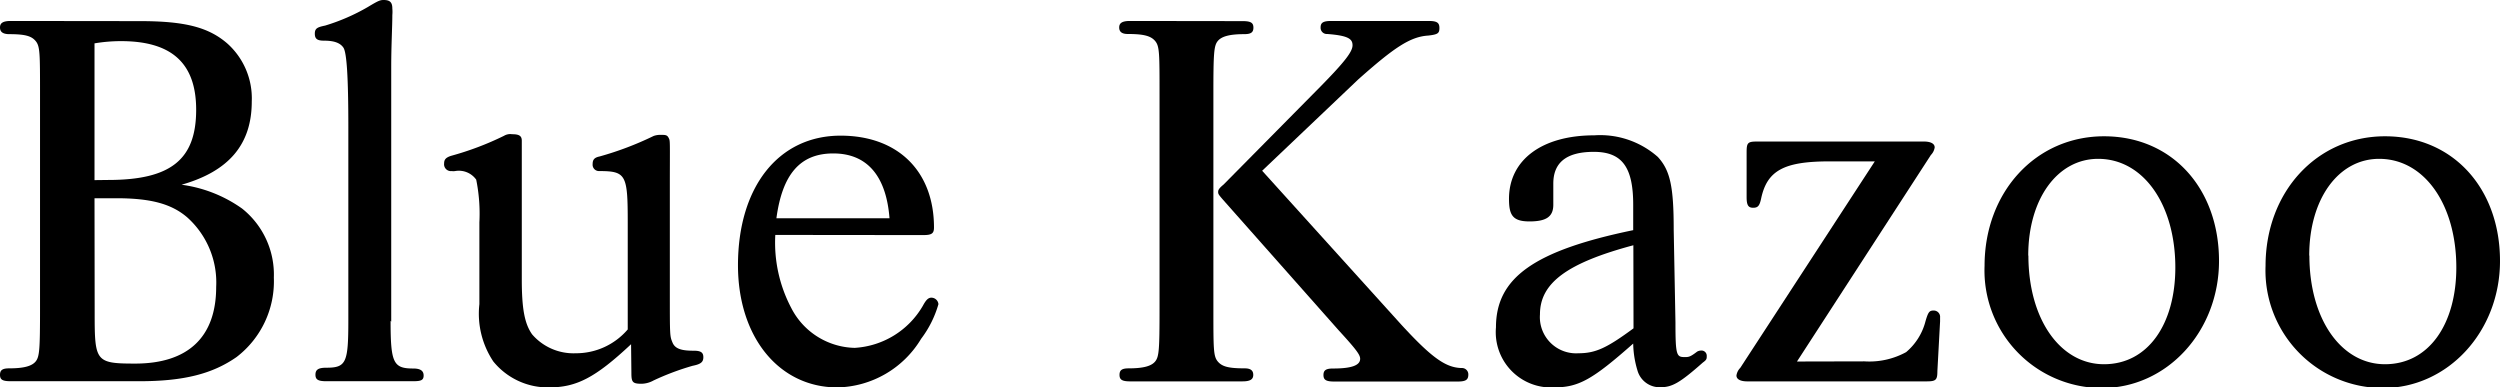 <svg xmlns="http://www.w3.org/2000/svg" width="157.39" height="24.39" viewBox="0 0 157.39 24.39"><title>img_base-camp-name2</title><g id="レイヤー_2" data-name="レイヤー 2"><g id="tx"><path d="M8.81,1.33c2.79,0,4.29.37,5.48,1.39a4.63,4.63,0,0,1,1.56,3.67c0,2.69-1.43,4.39-4.42,5.24a8.52,8.52,0,0,1,3.81,1.5,5.31,5.31,0,0,1,2,4.35,6,6,0,0,1-2.35,5C13.37,23.54,11.56,24,8.78,24H.68C.17,24,0,23.91,0,23.6s.17-.41.58-.41c.92,0,1.43-.14,1.67-.44s.27-.78.27-3.33V5.92c0-2.55,0-3-.27-3.33s-.68-.44-1.7-.44C.17,2.14,0,2,0,1.73s.17-.41.68-.41Zm-2,10c3.95,0,5.54-1.29,5.54-4.42,0-2.92-1.53-4.32-4.73-4.32a10,10,0,0,0-1.67.14v8.61Zm-.85,8.43c0,3,.07,3.13,2.55,3.13,3.33,0,5.1-1.67,5.1-4.83a5.5,5.5,0,0,0-1.84-4.39c-1-.85-2.31-1.19-4.46-1.19-.37,0-.51,0-1.36,0Z"/><path d="M24.59,20.2c0,2.65.17,3,1.43,3,.44,0,.65.14.65.44S26.5,24,26,24H20.54c-.51,0-.68-.1-.68-.41s.17-.44.68-.44c1.26,0,1.39-.31,1.39-3V8c0-3.13-.1-4.69-.31-5s-.61-.44-1.22-.44c-.41,0-.58-.1-.58-.44s.17-.41.65-.51A12.59,12.59,0,0,0,23.16.44c.68-.41.78-.44,1-.44.41,0,.54.17.54.54a2.31,2.31,0,0,1,0,.41c0,.71-.07,1.91-.07,3.3v16Z"/><path d="M39.73,21.67c-2.25,2.11-3.44,2.72-5.17,2.72a4.43,4.43,0,0,1-3.5-1.63,5.41,5.41,0,0,1-.88-3.61V14a10.75,10.75,0,0,0-.2-2.69,1.34,1.34,0,0,0-1.33-.54.73.73,0,0,1-.21,0,.43.43,0,0,1-.48-.48c0-.24.1-.37.44-.48a18.74,18.74,0,0,0,3.33-1.26.77.77,0,0,1,.51-.1c.44,0,.61.1.61.41V9c0,.58,0,1.46,0,3v5.58c0,1.84.17,2.79.65,3.47a3.44,3.44,0,0,0,2.75,1.19,4.28,4.28,0,0,0,3.27-1.5V14c0-3-.1-3.23-1.8-3.23a.4.4,0,0,1-.41-.44c0-.27.1-.41.44-.48a20,20,0,0,0,3.4-1.29,1.26,1.26,0,0,1,.41-.07c.34,0,.44,0,.54.2s.07.1.07,3.26v6.56c0,2.65,0,2.65.17,3.06s.61.51,1.33.51c.44,0,.61.1.61.41s-.17.44-.68.54a16.49,16.49,0,0,0-2.45.92,1.63,1.63,0,0,1-.75.21c-.58,0-.65-.1-.65-.68Z"/><path d="M48.81,14.79a8.81,8.81,0,0,0,1,4.59,4.6,4.6,0,0,0,4,2.52,5.32,5.32,0,0,0,4.29-2.65c.2-.37.34-.51.54-.51a.45.45,0,0,1,.44.41,6.64,6.64,0,0,1-1.09,2.18,6.3,6.3,0,0,1-5.27,3.06c-3.67,0-6.26-3.16-6.26-7.69,0-4.93,2.55-8.16,6.46-8.16,3.61,0,5.88,2.24,5.88,5.78,0,.38-.14.48-.68.48ZM56,13.74c-.21-2.69-1.43-4.08-3.54-4.08S49.25,11,48.88,13.74Z"/><path d="M78.23,1.33c.51,0,.68.1.68.41s-.17.41-.58.41c-.92,0-1.43.14-1.67.44s-.27.78-.27,3.33v13.5c0,2.55,0,3,.27,3.33s.68.44,1.7.44c.38,0,.54.14.54.41s-.17.41-.68.41H71.16c-.51,0-.68-.1-.68-.41s.17-.41.58-.41c.92,0,1.43-.14,1.67-.44S73,22,73,19.42V5.92c0-2.55,0-3-.27-3.33S72,2.14,71,2.14c-.37,0-.54-.14-.54-.41s.17-.41.68-.41Zm10,19.12c1.94,2.11,2.82,2.72,3.84,2.72a.4.4,0,0,1,.37.41c0,.34-.17.44-.68.44H84c-.51,0-.68-.1-.68-.41s.17-.41.61-.41c1.16,0,1.7-.2,1.7-.61,0-.24-.2-.54-1.33-1.77L77,12.58c-.27-.31-.31-.37-.31-.48s0-.2.34-.48l6.12-6.19c1.53-1.56,2-2.18,2-2.58s-.27-.61-1.6-.71a.39.39,0,0,1-.41-.41c0-.31.17-.41.68-.41h6.12c.51,0,.68.1.68.44s-.1.41-.71.48C88.78,2.31,87.76,3,85.51,5l-6.05,5.75Z"/><path d="M105.48,20.3c0,2.08.07,2.18.58,2.18.24,0,.34,0,.78-.34a.49.49,0,0,1,.24-.07.33.33,0,0,1,.37.34c0,.17,0,.24-.24.41-1.46,1.29-1.94,1.56-2.69,1.56a1.45,1.45,0,0,1-1.43-1.05,6.16,6.16,0,0,1-.27-1.7c-2.58,2.28-3.44,2.76-5,2.76a3.48,3.48,0,0,1-3.64-3.78c0-3.13,2.41-4.83,8.64-6.12v-1.6c0-2.38-.71-3.33-2.48-3.33s-2.55.71-2.55,2v1.33c0,.75-.44,1.05-1.5,1.05S95,13.54,95,12.52c0-2.45,2.07-4,5.37-4a5.48,5.48,0,0,1,4,1.36c.78.85,1,1.87,1,4.59Zm-2.65-4.86c-4.18,1.12-5.88,2.38-5.88,4.35a2.28,2.28,0,0,0,2.42,2.45c1.09,0,1.8-.34,3.47-1.57Z"/><path d="M117.38,22.75a4.82,4.82,0,0,0,2.62-.58,3.75,3.75,0,0,0,1.22-1.94c.17-.58.24-.68.51-.68a.4.4,0,0,1,.41.44l0,.24-.17,3.13c0,.58-.1.65-.71.65H110c-.44,0-.68-.14-.68-.37a.86.86,0,0,1,.24-.48l8.47-13h-2.86c-2.86,0-3.91.58-4.29,2.31-.1.48-.2.61-.51.61s-.41-.17-.41-.68V9.59c0-.61.07-.68.68-.68h10.48c.44,0,.68.14.68.37a.87.87,0,0,1-.24.48l-8.43,13Z"/><path d="M139.7,16.43c0,4.42-3.26,8-7.38,8a7.4,7.4,0,0,1-7.38-7.69c0-4.66,3.23-8.16,7.52-8.16S139.7,11.87,139.7,16.43Zm-12-.34c0,4,2,6.84,4.76,6.84s4.49-2.52,4.49-6.09c0-3.95-2-6.84-4.86-6.84C129.53,10,127.69,12.52,127.69,16.09Z"/><path d="M157.39,16.43c0,4.42-3.26,8-7.38,8a7.4,7.4,0,0,1-7.38-7.69c0-4.66,3.23-8.16,7.52-8.16S157.39,11.87,157.39,16.43Zm-12-.34c0,4,2,6.84,4.76,6.84s4.49-2.52,4.49-6.09c0-3.95-2-6.84-4.86-6.84C147.22,10,145.38,12.52,145.38,16.09Z"/></g></g></svg>